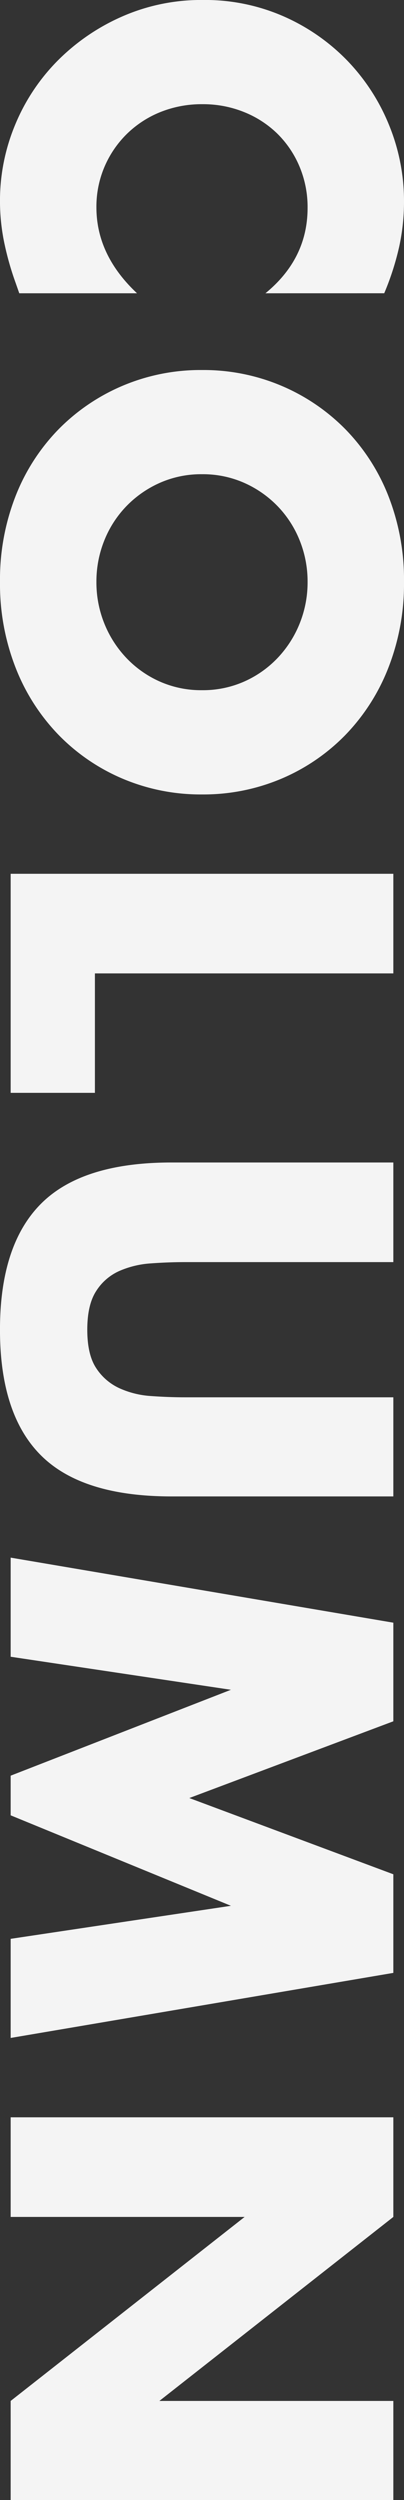 <svg xmlns="http://www.w3.org/2000/svg" width="89.152" height="550.896" viewBox="0 0 89.152 550.896">
  <rect x="0" y="0" width="89.152" height="550.896" fill="#333333" stroke="none"/>
  <path id="Path_137064" data-name="Path 137064" d="M69.664-56.224q-7.616-9.3-18.816-9.3a23.016,23.016,0,0,0-9.128,1.792A22.213,22.213,0,0,0,34.5-58.856a22.433,22.433,0,0,0-4.76,7.336A24.082,24.082,0,0,0,28-42.336a24.382,24.382,0,0,0,1.736,9.3,22.613,22.613,0,0,0,4.816,7.392,22.574,22.574,0,0,0,7.224,4.928,22.33,22.33,0,0,0,8.96,1.792q10.528,0,18.928-8.96V-1.9l-2.24.784a64.811,64.811,0,0,1-9.408,2.632,45.59,45.59,0,0,1-8.624.84,43.48,43.48,0,0,1-16.744-3.3,43.782,43.782,0,0,1-14.112-9.3,46.246,46.246,0,0,1-9.8-14.224,43.38,43.38,0,0,1-3.7-17.976A43.174,43.174,0,0,1,8.68-60.312a44.462,44.462,0,0,1,9.744-14A44.562,44.562,0,0,1,32.592-83.5,44.18,44.18,0,0,1,49.5-86.8a46.321,46.321,0,0,1,9.912,1.064,60.125,60.125,0,0,1,10.248,3.3Zm39.872,14a22.5,22.5,0,0,0,1.9,9.3,23.5,23.5,0,0,0,5.152,7.392,23.288,23.288,0,0,0,7.56,4.872,24.21,24.21,0,0,0,9.128,1.736,24.21,24.21,0,0,0,9.128-1.736,23.942,23.942,0,0,0,7.616-4.872,23.068,23.068,0,0,0,5.208-7.392,22.5,22.5,0,0,0,1.9-9.3,22.5,22.5,0,0,0-1.9-9.3,23.068,23.068,0,0,0-5.208-7.392,23.942,23.942,0,0,0-7.616-4.872,24.21,24.21,0,0,0-9.128-1.736,24.21,24.21,0,0,0-9.128,1.736,23.288,23.288,0,0,0-7.56,4.872,23.5,23.5,0,0,0-5.152,7.392A22.5,22.5,0,0,0,109.536-42.224Zm-22.96,0a44.11,44.11,0,0,1,3.472-17.528A43.74,43.74,0,0,1,99.68-73.92a44.01,44.01,0,0,1,14.728-9.464A50.522,50.522,0,0,1,133.28-86.8,50.645,50.645,0,0,1,152.1-83.384a44.507,44.507,0,0,1,14.84,9.464,43.314,43.314,0,0,1,9.688,14.168A44.11,44.11,0,0,1,180.1-42.224,44.11,44.11,0,0,1,176.624-24.7a43.313,43.313,0,0,1-9.688,14.168A44.507,44.507,0,0,1,152.1-1.064,50.645,50.645,0,0,1,133.28,2.352a50.522,50.522,0,0,1-18.872-3.416A44.011,44.011,0,0,1,99.68-10.528,43.74,43.74,0,0,1,90.048-24.7,44.11,44.11,0,0,1,86.576-42.224Zm132.96-42.224v65.856h26.32V0H197.584V-84.448Zm63.616,0v45.92q0,3.7.28,7.56a20.72,20.72,0,0,0,1.68,7,11.648,11.648,0,0,0,4.424,5.1q3.024,1.96,8.512,1.96t8.456-1.96a12.143,12.143,0,0,0,4.424-5.1,19.9,19.9,0,0,0,1.736-7q.28-3.864.28-7.56v-45.92h21.84V-35.5q0,19.712-9.016,28.784t-27.72,9.072q-18.7,0-27.776-9.072T261.2-35.5V-84.448ZM348.272,0l14.336-84.448h21.728l16.912,45.024,16.8-45.024h21.728L454.112,0h-21.84l-7.28-48.608L405.056,0H396.32L377.392-48.608,370.112,0ZM471.6,0V-84.448h21.952L534.1-32.816V-84.448h21.84V0H534.1L493.552-51.632V0Z" transform="translate(2.352 -5.04) rotate(90)" fill="#f4f4f4"/>
</svg>
